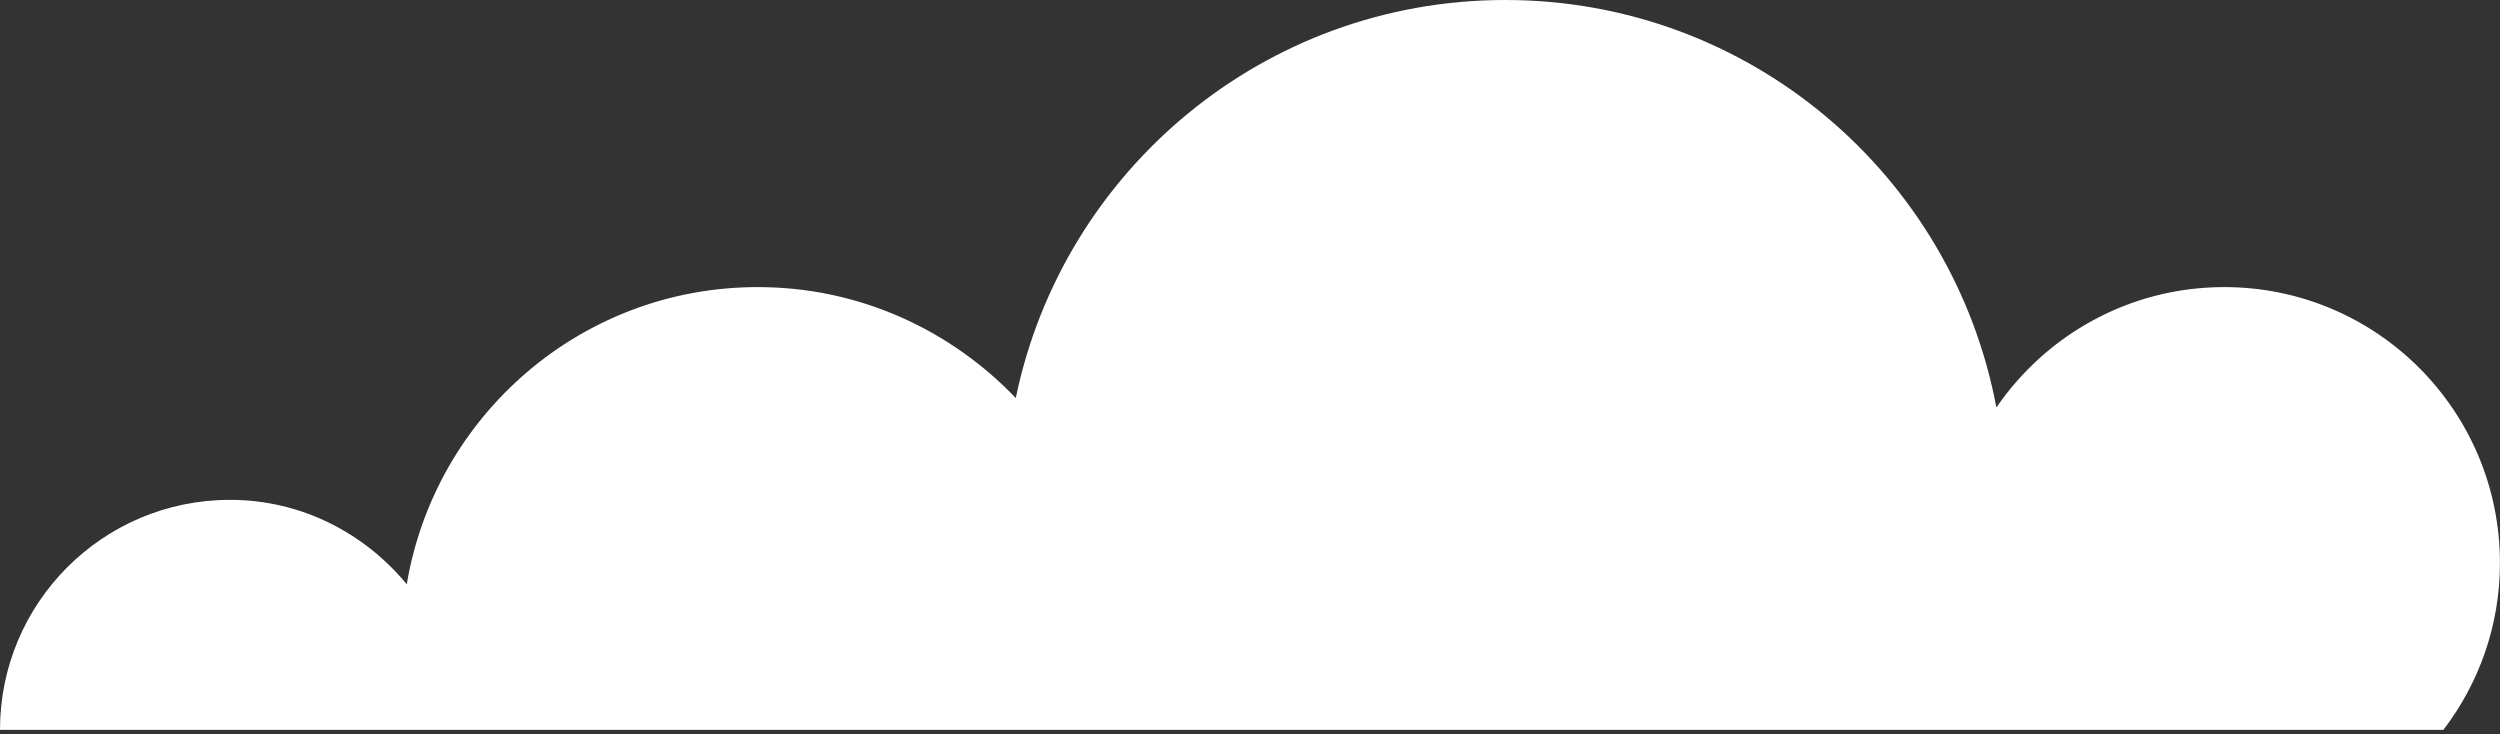 <?xml version="1.0" encoding="utf-8"?>
<svg width="320px" height="94px" viewBox="0 0 320 94" version="1.1" xmlns:xlink="http://www.w3.org/1999/xlink" xmlns="http://www.w3.org/2000/svg">
  <rect x="0" y="0" width="320" height="94" fill="#333333" stroke="none"/>
  <desc>Created with Lunacy</desc>
  <path d="M0 93.421C0 77.166 13.16 63.981 29.44 63.981C38.583 63.981 46.663 68.244 52.065 74.785C55.681 53.227 74.367 36.748 96.992 36.748C110.001 36.748 121.671 42.224 130.022 50.948C136.021 21.855 161.792 0 192.668 0C223.992 0 249.986 22.474 255.536 52.161C261.905 42.868 272.585 36.748 284.702 36.748C304.205 36.748 319.991 52.559 319.991 72.06C319.991 80.088 317.289 87.498 312.754 93.421L0 93.421Z" id="Fill-14" fill="#FFFFFF" stroke="none" />
</svg>